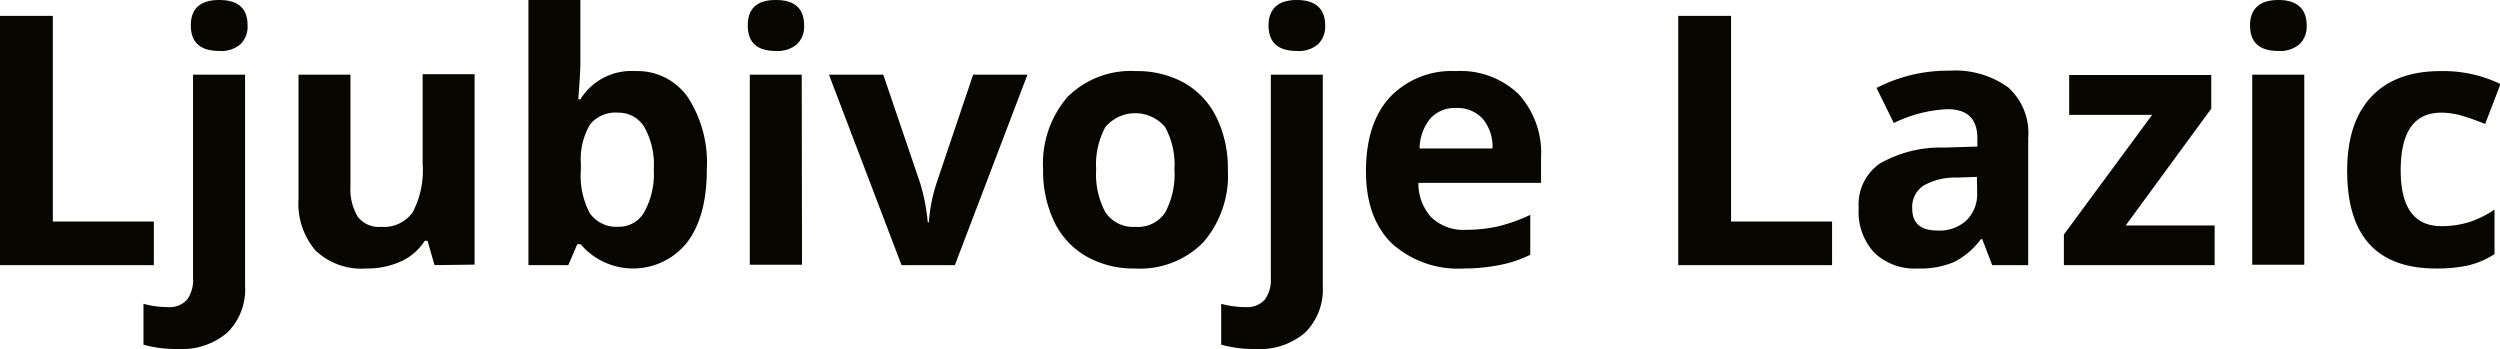 <svg xmlns="http://www.w3.org/2000/svg" viewBox="0 0 250.74 35"><defs><style>.cls-1{fill:#070700;}</style></defs><title>Asset 1</title><g id="Layer_2" data-name="Layer 2"><g id="BASE"><path class="cls-1" d="M0,26.59v-25H5.3V22.22H15.43v4.37Z"/><path class="cls-1" d="M17.82,35a11.94,11.94,0,0,1-3.43-.43v-4.1a9.14,9.14,0,0,0,2.44.33,2.37,2.37,0,0,0,1.93-.74,3.36,3.36,0,0,0,.6-2.17V7.49h5.22V28.66a6.09,6.09,0,0,1-1.77,4.69A7,7,0,0,1,17.82,35ZM19.14,2.55C19.14.85,20.09,0,22,0s2.83.85,2.83,2.55a2.44,2.44,0,0,1-.71,1.88A2.92,2.92,0,0,1,22,5.11C20.09,5.11,19.14,4.26,19.14,2.55Z"/><path class="cls-1" d="M43.58,26.59l-.7-2.44H42.6a5.5,5.5,0,0,1-2.37,2.06,8.17,8.17,0,0,1-3.5.72,6.68,6.68,0,0,1-5.08-1.8,7.25,7.25,0,0,1-1.71-5.19V7.49h5.21V18.65a5.37,5.37,0,0,0,.74,3.1,2.67,2.67,0,0,0,2.34,1,3.52,3.52,0,0,0,3.16-1.46,9,9,0,0,0,1-4.85v-9h5.21v19.1Z"/><path class="cls-1" d="M63.68,7.13A6.17,6.17,0,0,1,69,9.77,12.07,12.07,0,0,1,70.89,17c0,3.16-.66,5.6-2,7.34a6.91,6.91,0,0,1-10.66.15H57.9L57,26.59h-4V0h5.21V6.19c0,.78-.07,2-.21,3.77h.21A6,6,0,0,1,63.68,7.13ZM62,11.3a3.29,3.29,0,0,0-2.82,1.18,6.85,6.85,0,0,0-.92,3.93V17a8.06,8.06,0,0,0,.91,4.41,3.27,3.27,0,0,0,2.9,1.33,2.89,2.89,0,0,0,2.55-1.48,7.89,7.89,0,0,0,.95-4.29,7.65,7.65,0,0,0-.95-4.23A3,3,0,0,0,62,11.3Z"/><path class="cls-1" d="M75,2.55C75,.85,75.92,0,77.81,0s2.84.85,2.84,2.55a2.47,2.47,0,0,1-.71,1.88,3,3,0,0,1-2.13.68C75.92,5.11,75,4.26,75,2.55Zm5.44,24H75.2V7.49h5.21Z"/><path class="cls-1" d="M90.42,26.59,83.14,7.49h5.45l3.7,10.88a19.17,19.17,0,0,1,.76,3.92h.11a16.47,16.47,0,0,1,.77-3.92L97.6,7.49h5.45l-7.28,19.1Z"/><path class="cls-1" d="M123.15,17a10.27,10.27,0,0,1-2.46,7.3,8.91,8.91,0,0,1-6.85,2.63,9.62,9.62,0,0,1-4.86-1.2,8,8,0,0,1-3.23-3.46A11.69,11.69,0,0,1,104.62,17a10.23,10.23,0,0,1,2.45-7.28,9,9,0,0,1,6.87-2.59,9.71,9.71,0,0,1,4.85,1.19A8,8,0,0,1,122,11.76,11.53,11.53,0,0,1,123.15,17Zm-13.21,0a8,8,0,0,0,.93,4.29,3.33,3.33,0,0,0,3,1.46,3.27,3.27,0,0,0,3-1.45,8.11,8.11,0,0,0,.92-4.3,7.81,7.81,0,0,0-.93-4.25,3.92,3.92,0,0,0-6,0A7.93,7.93,0,0,0,109.94,17Z"/><path class="cls-1" d="M125.92,35a12,12,0,0,1-3.44-.43v-4.1a9.22,9.22,0,0,0,2.45.33,2.37,2.37,0,0,0,1.92-.74,3.36,3.36,0,0,0,.61-2.17V7.49h5.21V28.66a6.12,6.12,0,0,1-1.76,4.69A7,7,0,0,1,125.92,35Zm1.31-32.45c0-1.7,1-2.55,2.84-2.55s2.84.85,2.84,2.55a2.47,2.47,0,0,1-.71,1.88,2.93,2.93,0,0,1-2.13.68C128.18,5.11,127.23,4.26,127.23,2.55Z"/><path class="cls-1" d="M146.78,26.93a9.89,9.89,0,0,1-7.21-2.54Q137,21.84,137,17.18c0-3.21.8-5.68,2.4-7.43A8.54,8.54,0,0,1,146,7.13a8.42,8.42,0,0,1,6.3,2.3,8.72,8.72,0,0,1,2.26,6.38v2.53H142.26a5,5,0,0,0,1.31,3.47A4.63,4.63,0,0,0,147,23.05a15,15,0,0,0,3.27-.35,16.87,16.87,0,0,0,3.21-1.15v4a11.88,11.88,0,0,1-2.92,1A18.64,18.64,0,0,1,146.78,26.93Zm-.73-16.1a3.32,3.32,0,0,0-2.6,1.06,4.88,4.88,0,0,0-1.07,3h7.31a4.32,4.32,0,0,0-1-3A3.43,3.43,0,0,0,146.05,10.83Z"/><path class="cls-1" d="M168.32,26.59v-25h5.3V22.22h10.13v4.37Z"/><path class="cls-1" d="M199.81,26.59l-1-2.6h-.14a7.59,7.59,0,0,1-2.71,2.3,8.72,8.72,0,0,1-3.63.64A5.84,5.84,0,0,1,188,25.36a6,6,0,0,1-1.58-4.48,5,5,0,0,1,2.12-4.48A12.34,12.34,0,0,1,195,14.8l3.32-.1v-.84c0-1.94-1-2.91-3-2.91a13.62,13.62,0,0,0-5.38,1.39l-1.73-3.52a15.56,15.56,0,0,1,7.32-1.73,9.07,9.07,0,0,1,5.89,1.68,6.16,6.16,0,0,1,2,5.09V26.59Zm-1.53-8.85-2,.07a6.39,6.39,0,0,0-3.38.82,2.57,2.57,0,0,0-1.11,2.29c0,1.47.84,2.2,2.52,2.2a4,4,0,0,0,2.9-1,3.67,3.67,0,0,0,1.09-2.77Z"/><path class="cls-1" d="M222.12,26.59H207V23.52l8.85-12h-8.32v-4h14.25v3.38L213.2,22.61h8.92Z"/><path class="cls-1" d="M225.67,2.55c0-1.7,1-2.55,2.84-2.55s2.84.85,2.84,2.55a2.47,2.47,0,0,1-.71,1.88,3,3,0,0,1-2.13.68C226.62,5.11,225.67,4.26,225.67,2.55Zm5.44,24h-5.22V7.49h5.22Z"/><path class="cls-1" d="M244.33,26.93q-8.91,0-8.92-9.79,0-4.87,2.43-7.44c1.62-1.72,3.94-2.57,6.95-2.57a13.2,13.2,0,0,1,6,1.3l-1.54,4c-.82-.33-1.58-.6-2.29-.81a7.37,7.37,0,0,0-2.12-.32q-4.06,0-4.06,5.78,0,5.59,4.06,5.6a9.18,9.18,0,0,0,2.79-.4,10,10,0,0,0,2.56-1.26v4.47a8.6,8.6,0,0,1-2.55,1.11A14.76,14.76,0,0,1,244.33,26.93Z"/></g></g></svg>